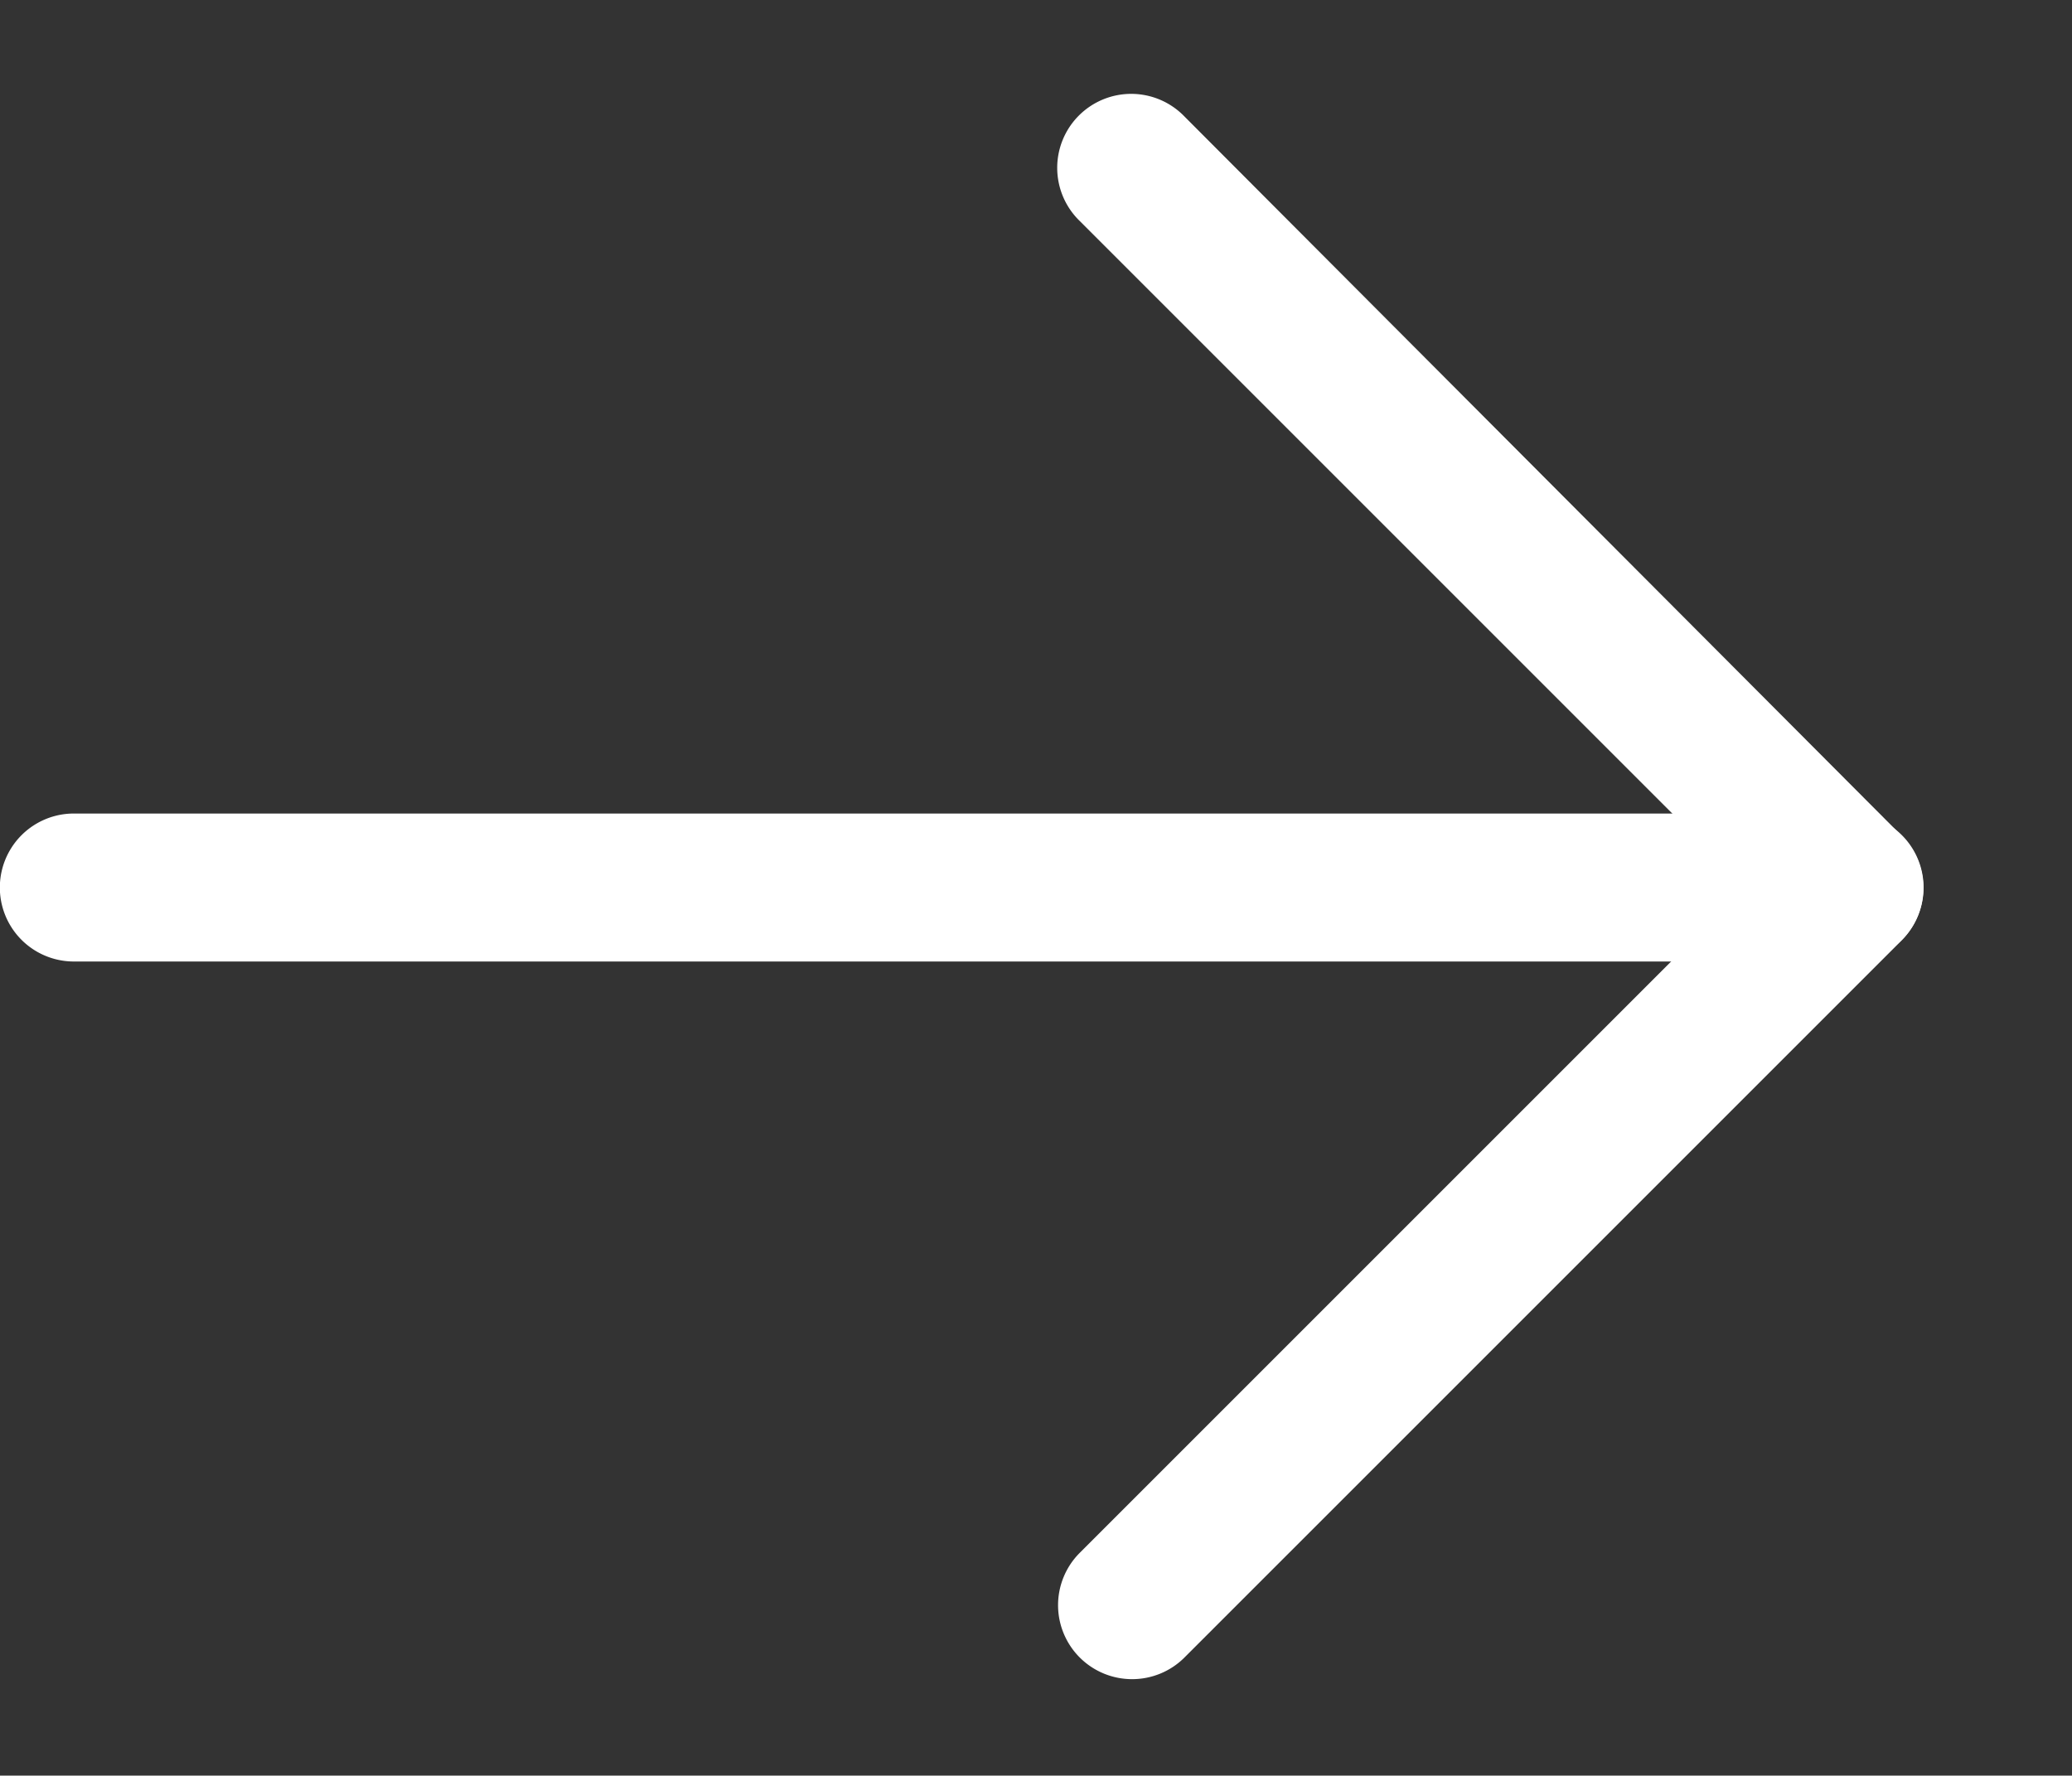 <svg xmlns="http://www.w3.org/2000/svg" width="14.002" height="12" viewBox="0 0 14.002 12"><rect x="0" y="0" width="14.002" height="12" fill="#333333" stroke="none"/><g transform="translate(-1225.998 -757)"><g transform="translate(1222.527 750.648)"><path d="M19.5,18.5H7.5a.5.5,0,0,1,0-1h12a.5.5,0,0,1,0,1Z" transform="translate(-3.53 -5.65)" fill="#fff"/><path d="M18,17.7a.5.5,0,0,1-.354-.854l4.5-4.5-4.5-4.5a.5.5,0,1,1,.707-.707L23.2,12a.5.5,0,0,1,0,.707l-4.85,4.85A.5.5,0,0,1,18,17.7Z" transform="translate(-6.878)" fill="#fff"/></g><rect width="14" height="12" transform="translate(1226 757)" fill="none"/></g></svg>